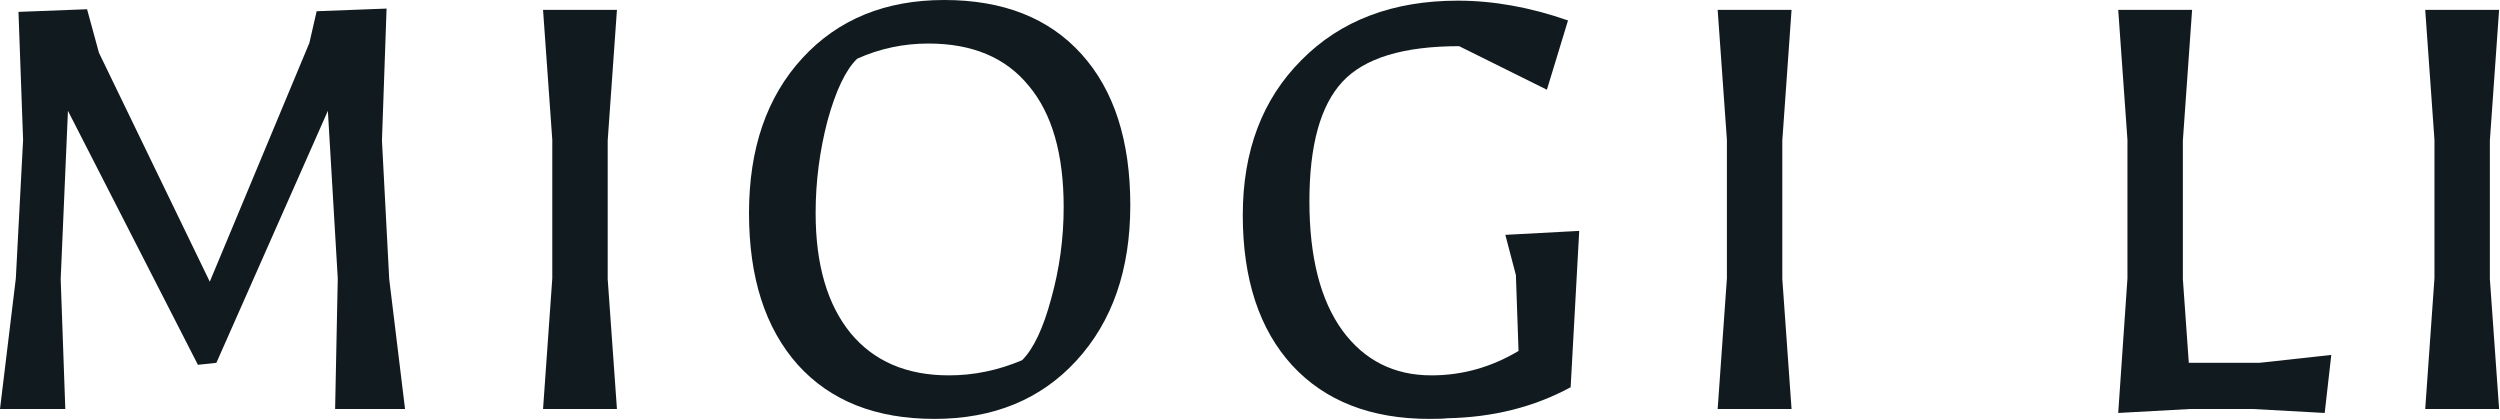 <?xml version="1.0" encoding="UTF-8"?> <svg xmlns="http://www.w3.org/2000/svg" width="910" height="153" viewBox="0 0 910 153" fill="none"><path d="M882.78 148.878L886.142 101.333V50.906L882.78 3.602H909.674L906.312 51.147V101.573L909.674 148.878H882.78Z" fill="#111B1F"></path><path d="M771.031 150.318L774.393 101.333V50.906L771.031 3.602H797.925L794.564 51.147V101.573L796.725 132.069H822.418L848.592 129.187L846.191 150.318L820.017 148.878H797.205L771.031 150.318Z" fill="#111B1F"></path><path d="M625.23 148.878L628.592 101.333V50.906L625.23 3.602H652.124L648.763 51.147V101.573L652.124 148.878H625.23Z" fill="#111B1F"></path><path d="M520.329 152.48C499.038 152.48 482.389 145.997 470.383 133.03C458.376 119.903 452.373 101.653 452.373 78.281C452.373 54.909 459.497 36.099 473.744 21.852C487.992 7.444 506.962 0.24 530.654 0.24C543.621 0.24 556.988 2.641 570.755 7.444L563.071 32.657L531.134 16.809C510.804 16.809 496.636 21.131 488.632 29.776C480.628 38.42 476.626 52.908 476.626 73.239C476.626 93.569 480.628 109.257 488.632 120.303C496.636 131.189 507.442 136.632 521.049 136.632C532.255 136.632 542.821 133.67 552.746 127.747L551.785 100.133L547.943 85.485L574.837 84.044L571.716 140.954C558.429 148.158 543.461 151.92 526.812 152.24C525.692 152.4 523.531 152.48 520.329 152.48Z" fill="#111B1F"></path><path d="M340.113 152.48C318.821 152.48 302.253 145.916 290.407 132.79C278.56 119.503 272.637 101.093 272.637 77.561C272.637 54.028 279.121 35.218 292.087 21.131C305.054 7.044 322.263 0 343.714 0C365.166 0 381.814 6.563 393.661 19.69C405.507 32.817 411.43 51.147 411.43 74.679C411.43 98.212 404.867 117.101 391.74 131.349C378.773 145.436 361.564 152.48 340.113 152.48ZM296.89 77.561C296.89 96.29 301.132 110.858 309.617 121.264C318.101 131.509 330.027 136.632 345.395 136.632C354.52 136.632 363.405 134.791 372.049 131.109C376.212 126.947 379.733 119.503 382.615 108.777C385.656 97.891 387.177 86.766 387.177 75.4C387.177 56.029 382.935 41.302 374.451 31.216C366.126 20.971 353.96 15.848 337.951 15.848C328.827 15.848 320.182 17.689 312.018 21.371C307.856 25.373 304.254 32.897 301.212 43.943C298.331 54.989 296.89 66.195 296.89 77.561Z" fill="#111B1F"></path><path d="M197.671 148.878L201.032 101.333V50.906L197.671 3.602H224.565L221.203 51.147V101.573L224.565 148.878H197.671Z" fill="#111B1F"></path><path d="M121.984 148.878L122.944 101.334L119.343 40.342L78.761 132.07L72.038 132.79L24.733 40.342L22.092 101.574L23.773 148.878H0L5.763 101.334L8.404 50.907L6.724 4.323L31.697 3.362L36.019 19.21L76.36 102.534L112.619 15.609L115.26 4.083L140.714 3.122L139.033 51.147L141.674 101.574L147.437 148.878H121.984Z" fill="#111B1F"></path></svg> 